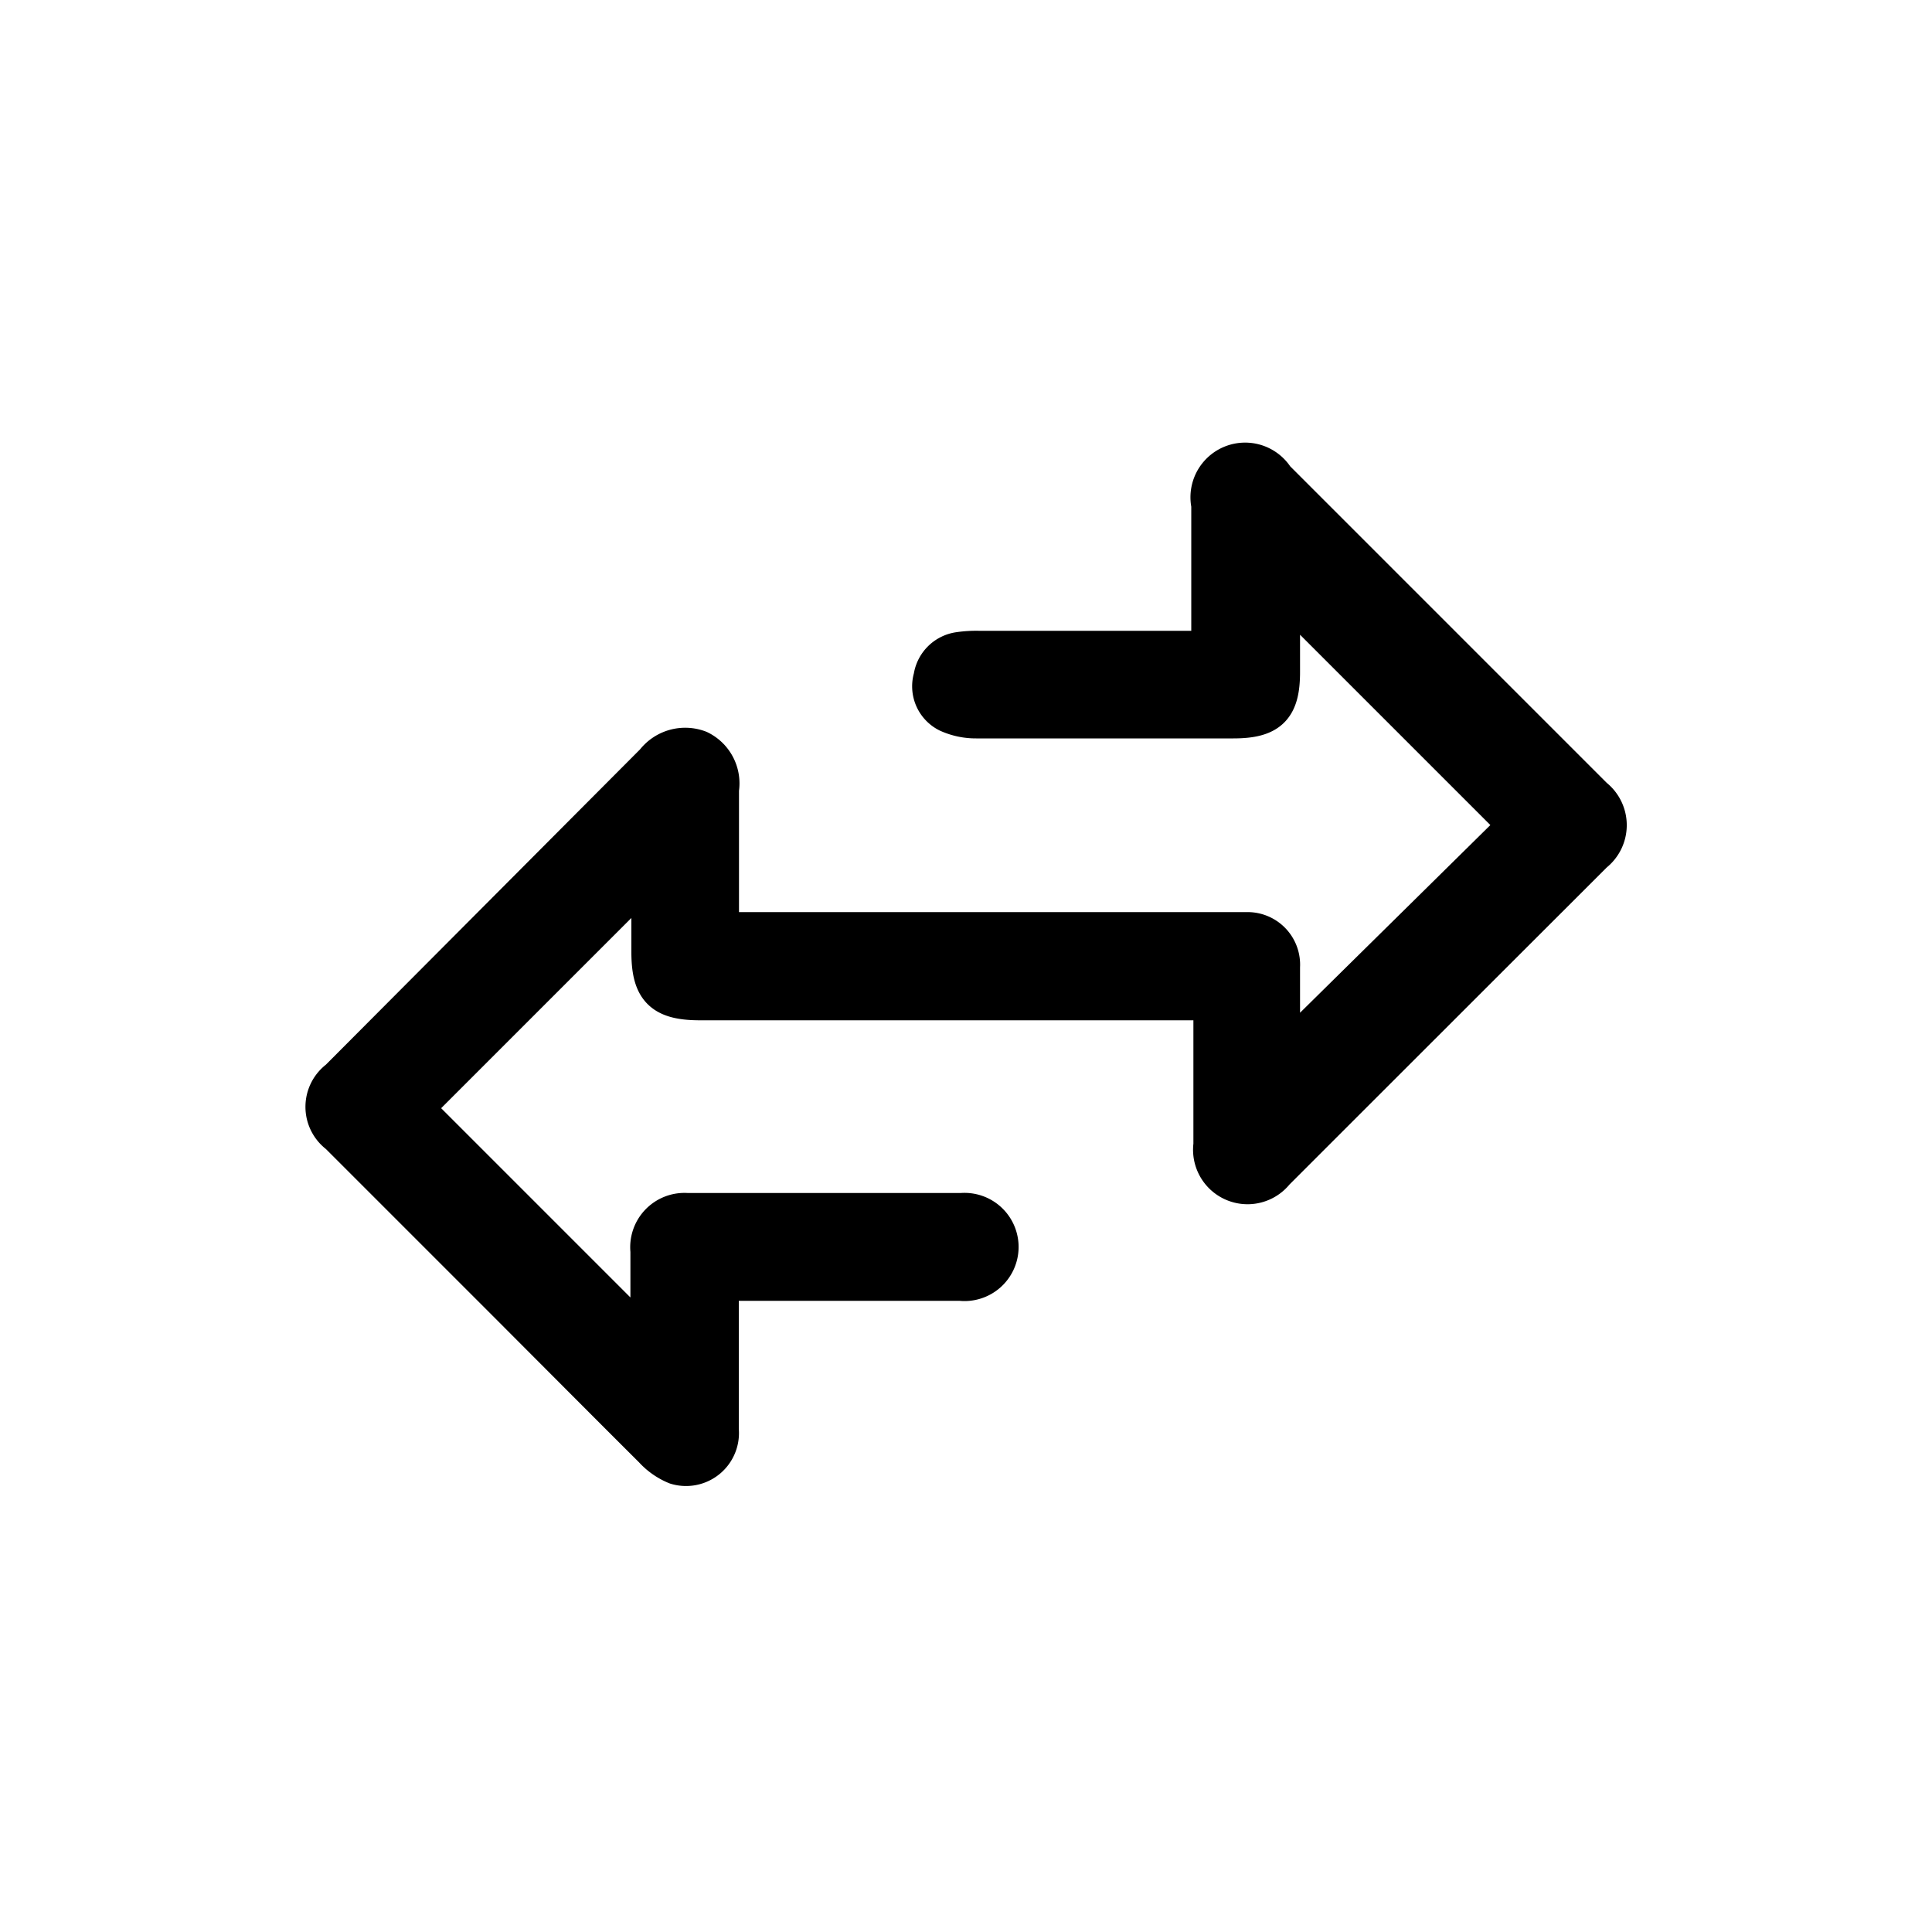 <svg xmlns="http://www.w3.org/2000/svg" data-name="Layer 1" viewBox="0 0 100 100" x="0px" y="0px"><path d="M37.24,66.35c0,2.64,0,5.15,0,7.65A1.74,1.74,0,0,1,35,75.84,3.32,3.32,0,0,1,33.8,75c-2.76-2.75-5.51-5.52-8.27-8.28l-8-8a1.78,1.78,0,0,1,0-2.86q8.17-8.2,16.35-16.41a2,2,0,0,1,2.3-.65,1.94,1.94,0,0,1,1.07,2.06c0,2.13,0,4.27,0,6.41v.94H63.69c.29,0,.59,0,.88,0a1.72,1.72,0,0,1,1.72,1.83c0,1.65,0,3.31,0,4.77L78.56,42.71,66.29,30.44v4.35c0,1.83-.59,2.43-2.45,2.43-4.44,0-8.87,0-13.31,0a3.48,3.48,0,0,1-1.46-.31,1.55,1.55,0,0,1-.79-1.84,1.6,1.6,0,0,1,1.38-1.36,6.05,6.05,0,0,1,1-.06h12V32.7c0-2.19,0-4.38,0-6.57A1.83,1.83,0,0,1,66,24.77q8.25,8.25,16.5,16.5a1.83,1.83,0,0,1,0,2.88Q74.24,52.4,66,60.64a1.82,1.82,0,0,1-3.23-1.38q0-3.3,0-6.58v-.87H36.23c-1.94,0-2.55-.61-2.55-2.53V45.1L21.42,57.36c4,4,8.09,8.09,12.21,12.21a4.41,4.41,0,0,0,0-.49c0-1.44,0-2.88,0-4.33a1.81,1.81,0,0,1,1.94-2c4.73,0,9.46,0,14.19,0a1.8,1.8,0,1,1-.05,3.58c-3.79,0-7.59,0-11.38,0Z" fill="#000000" stroke="#000000" stroke-width="2" stroke-linecap="round" stroke-linejoin="round"/></svg>